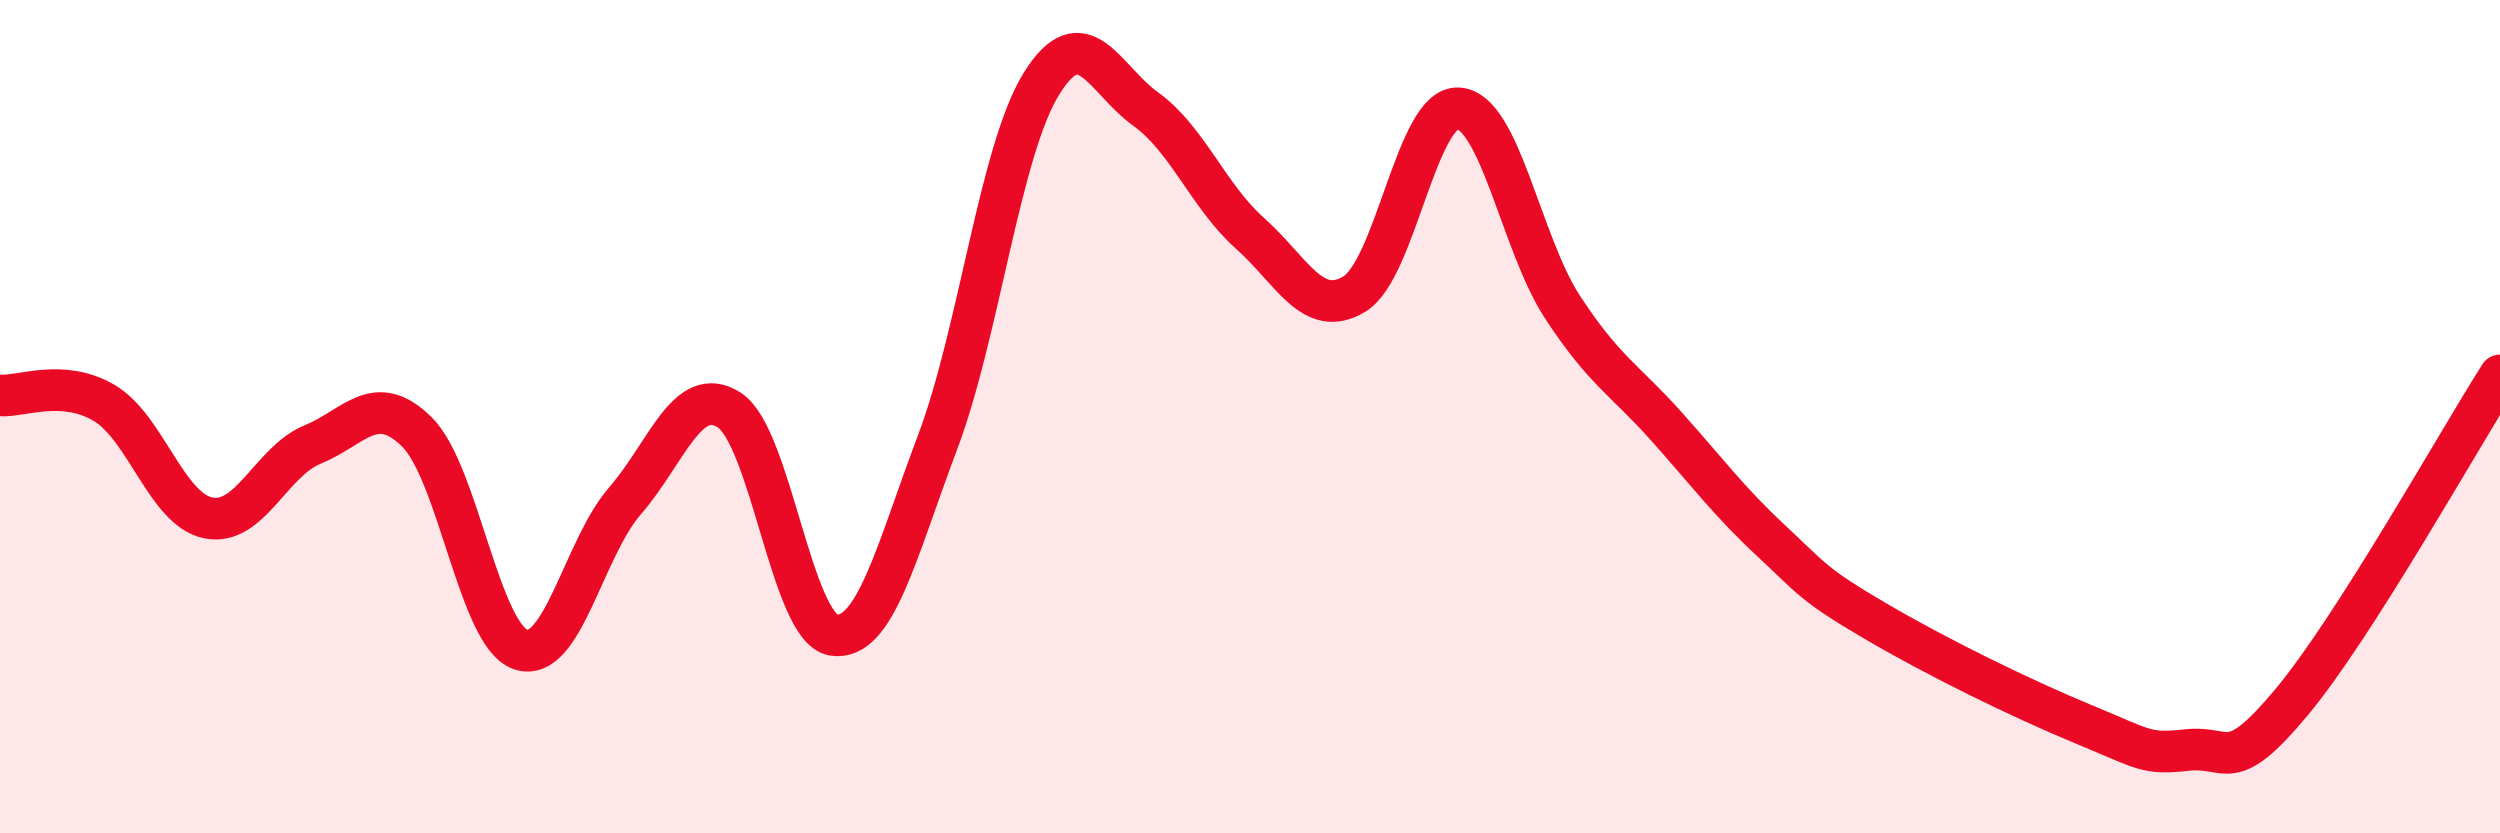 
    <svg width="60" height="20" viewBox="0 0 60 20" xmlns="http://www.w3.org/2000/svg">
      <path
        d="M 0,9.49 C 0.5,9.53 1.5,9.08 2.5,9.67 C 3.5,10.26 4,12.23 5,12.43 C 6,12.63 6.5,11.08 7.5,10.67 C 8.5,10.26 9,9.38 10,10.36 C 11,11.34 11.5,15.26 12.5,15.59 C 13.5,15.92 14,13.17 15,12.02 C 16,10.87 16.5,9.2 17.5,9.84 C 18.5,10.48 19,15.08 20,15.24 C 21,15.4 21.5,13.27 22.5,10.62 C 23.5,7.97 24,3.6 25,2 C 26,0.4 26.5,1.9 27.5,2.62 C 28.5,3.34 29,4.71 30,5.6 C 31,6.49 31.5,7.66 32.5,7.06 C 33.5,6.46 34,2.54 35,2.6 C 36,2.66 36.5,5.84 37.5,7.37 C 38.5,8.9 39,9.12 40,10.24 C 41,11.36 41.5,12.04 42.5,12.97 C 43.5,13.9 43.5,14.02 45,14.9 C 46.5,15.78 48.5,16.76 50,17.38 C 51.5,18 51.5,18.11 52.5,18 C 53.5,17.89 53.5,18.65 55,16.85 C 56.5,15.05 59,10.58 60,9.01L60 20L0 20Z"
        fill="#EB0A25"
        opacity="0.1"
        stroke-linecap="round"
        stroke-linejoin="round"
      />
      <path
        d="M 0,9.49 C 0.5,9.53 1.5,9.08 2.5,9.67 C 3.5,10.26 4,12.23 5,12.43 C 6,12.63 6.5,11.08 7.5,10.67 C 8.5,10.26 9,9.38 10,10.36 C 11,11.34 11.5,15.26 12.5,15.59 C 13.5,15.92 14,13.17 15,12.02 C 16,10.87 16.5,9.2 17.5,9.84 C 18.5,10.48 19,15.08 20,15.24 C 21,15.4 21.5,13.27 22.5,10.62 C 23.5,7.97 24,3.6 25,2 C 26,0.4 26.5,1.9 27.5,2.62 C 28.5,3.34 29,4.71 30,5.6 C 31,6.49 31.5,7.66 32.5,7.06 C 33.5,6.46 34,2.54 35,2.6 C 36,2.66 36.5,5.84 37.5,7.37 C 38.5,8.9 39,9.12 40,10.24 C 41,11.36 41.5,12.04 42.5,12.97 C 43.5,13.9 43.5,14.02 45,14.9 C 46.5,15.78 48.5,16.76 50,17.38 C 51.5,18 51.5,18.11 52.5,18 C 53.5,17.89 53.5,18.65 55,16.85 C 56.5,15.05 59,10.58 60,9.01"
        stroke="#EB0A25"
        stroke-width="1"
        fill="none"
        stroke-linecap="round"
        stroke-linejoin="round"
      />
    </svg>
  